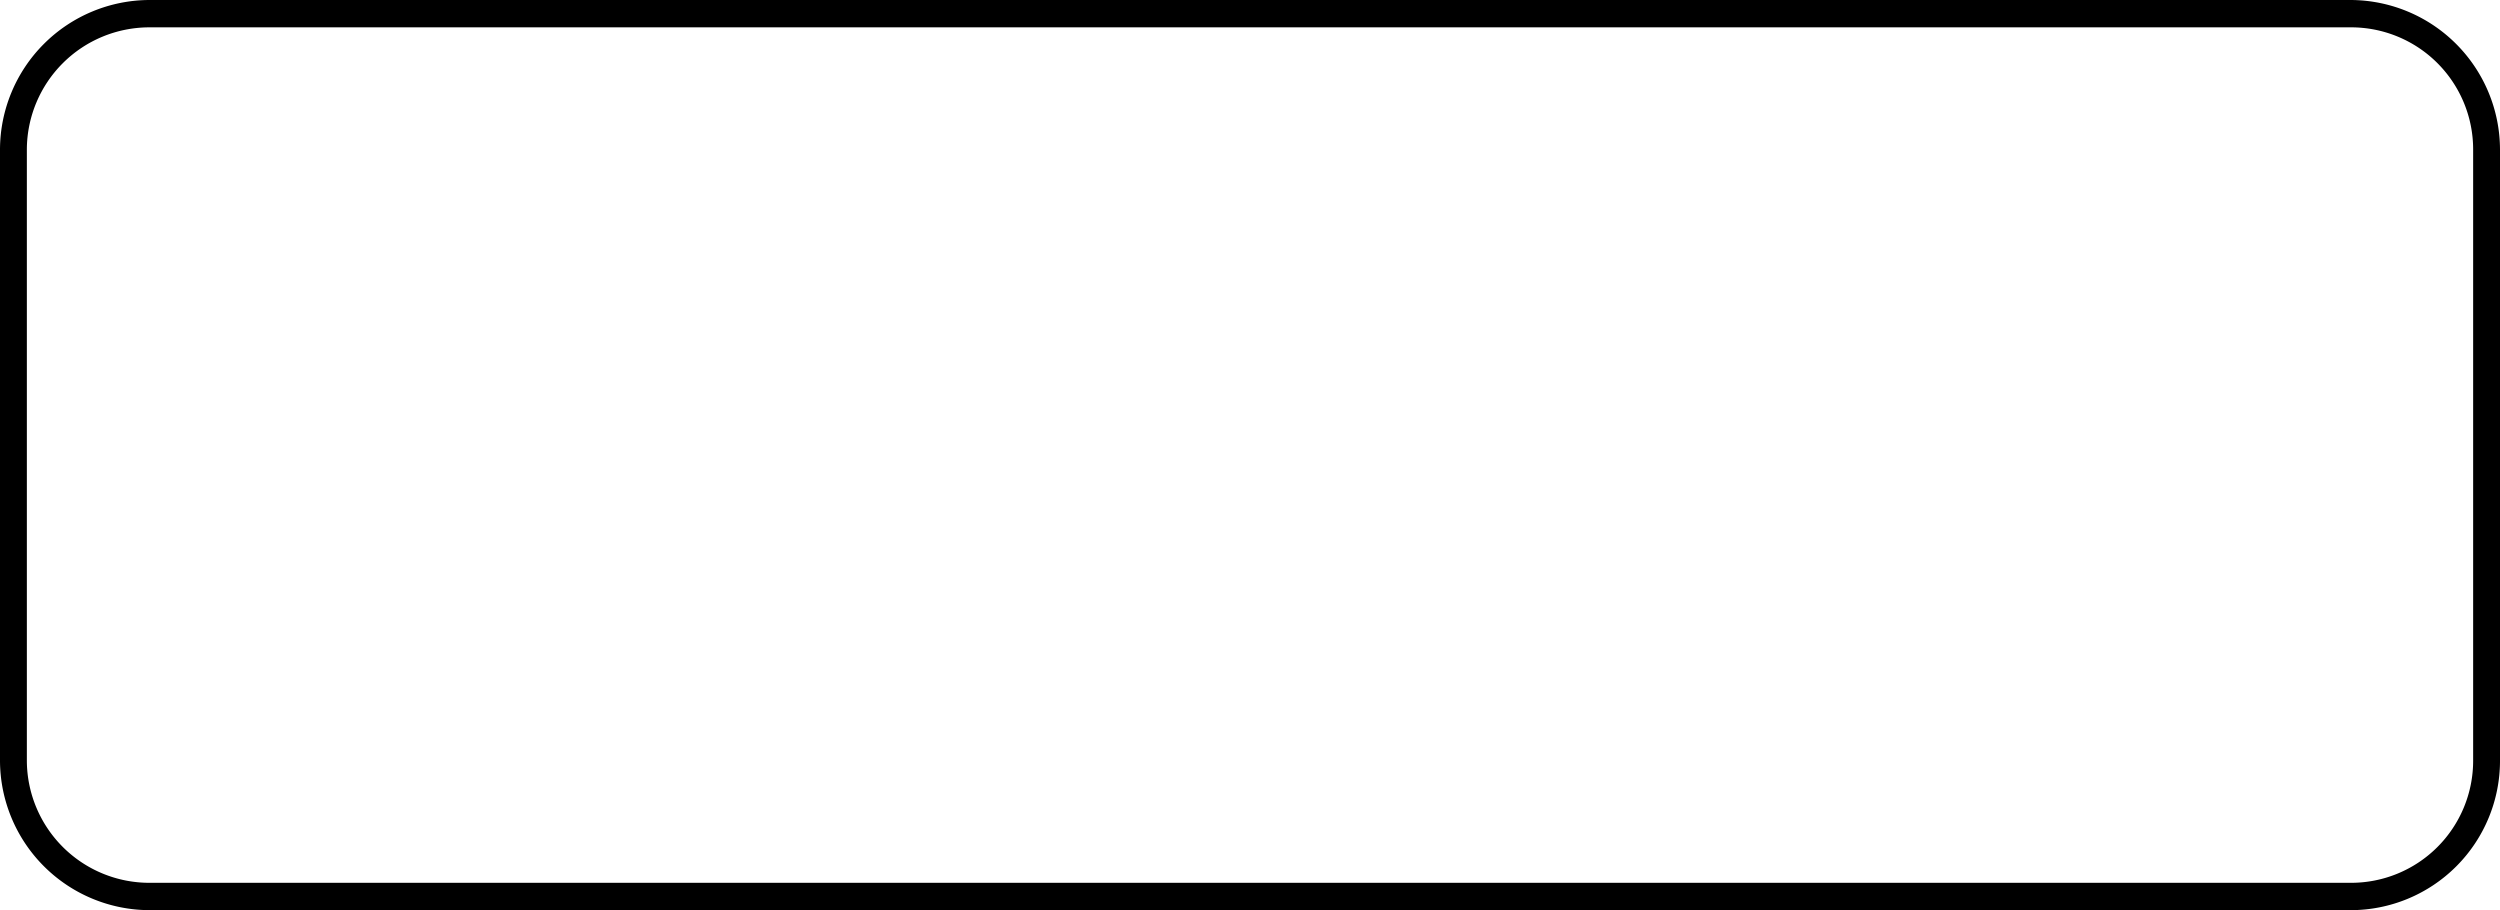 <?xml version="1.0" encoding="UTF-8"?><svg xmlns="http://www.w3.org/2000/svg" xmlns:xlink="http://www.w3.org/1999/xlink" data-name="outline create" height="186.4" preserveAspectRatio="xMidYMid meet" version="1.0" viewBox="-0.0 162.8 512.0 186.4" width="512.0" zoomAndPan="magnify"><g id="change1_1"><path d="M481.4,162.8H30.6A30.7,30.7,0,0,0,0,193.4V318.6a30.7,30.7,0,0,0,30.6,30.6H481.4A30.6,30.6,0,0,0,512,318.6V193.4A30.7,30.7,0,0,0,481.4,162.8Zm25.1,155.8a25,25,0,0,1-25.1,25H30.6a25.1,25.1,0,0,1-25.1-25V193.4a25.1,25.1,0,0,1,25.1-25H481.4a25,25,0,0,1,25.1,25Z" fill="inherit"/></g></svg>